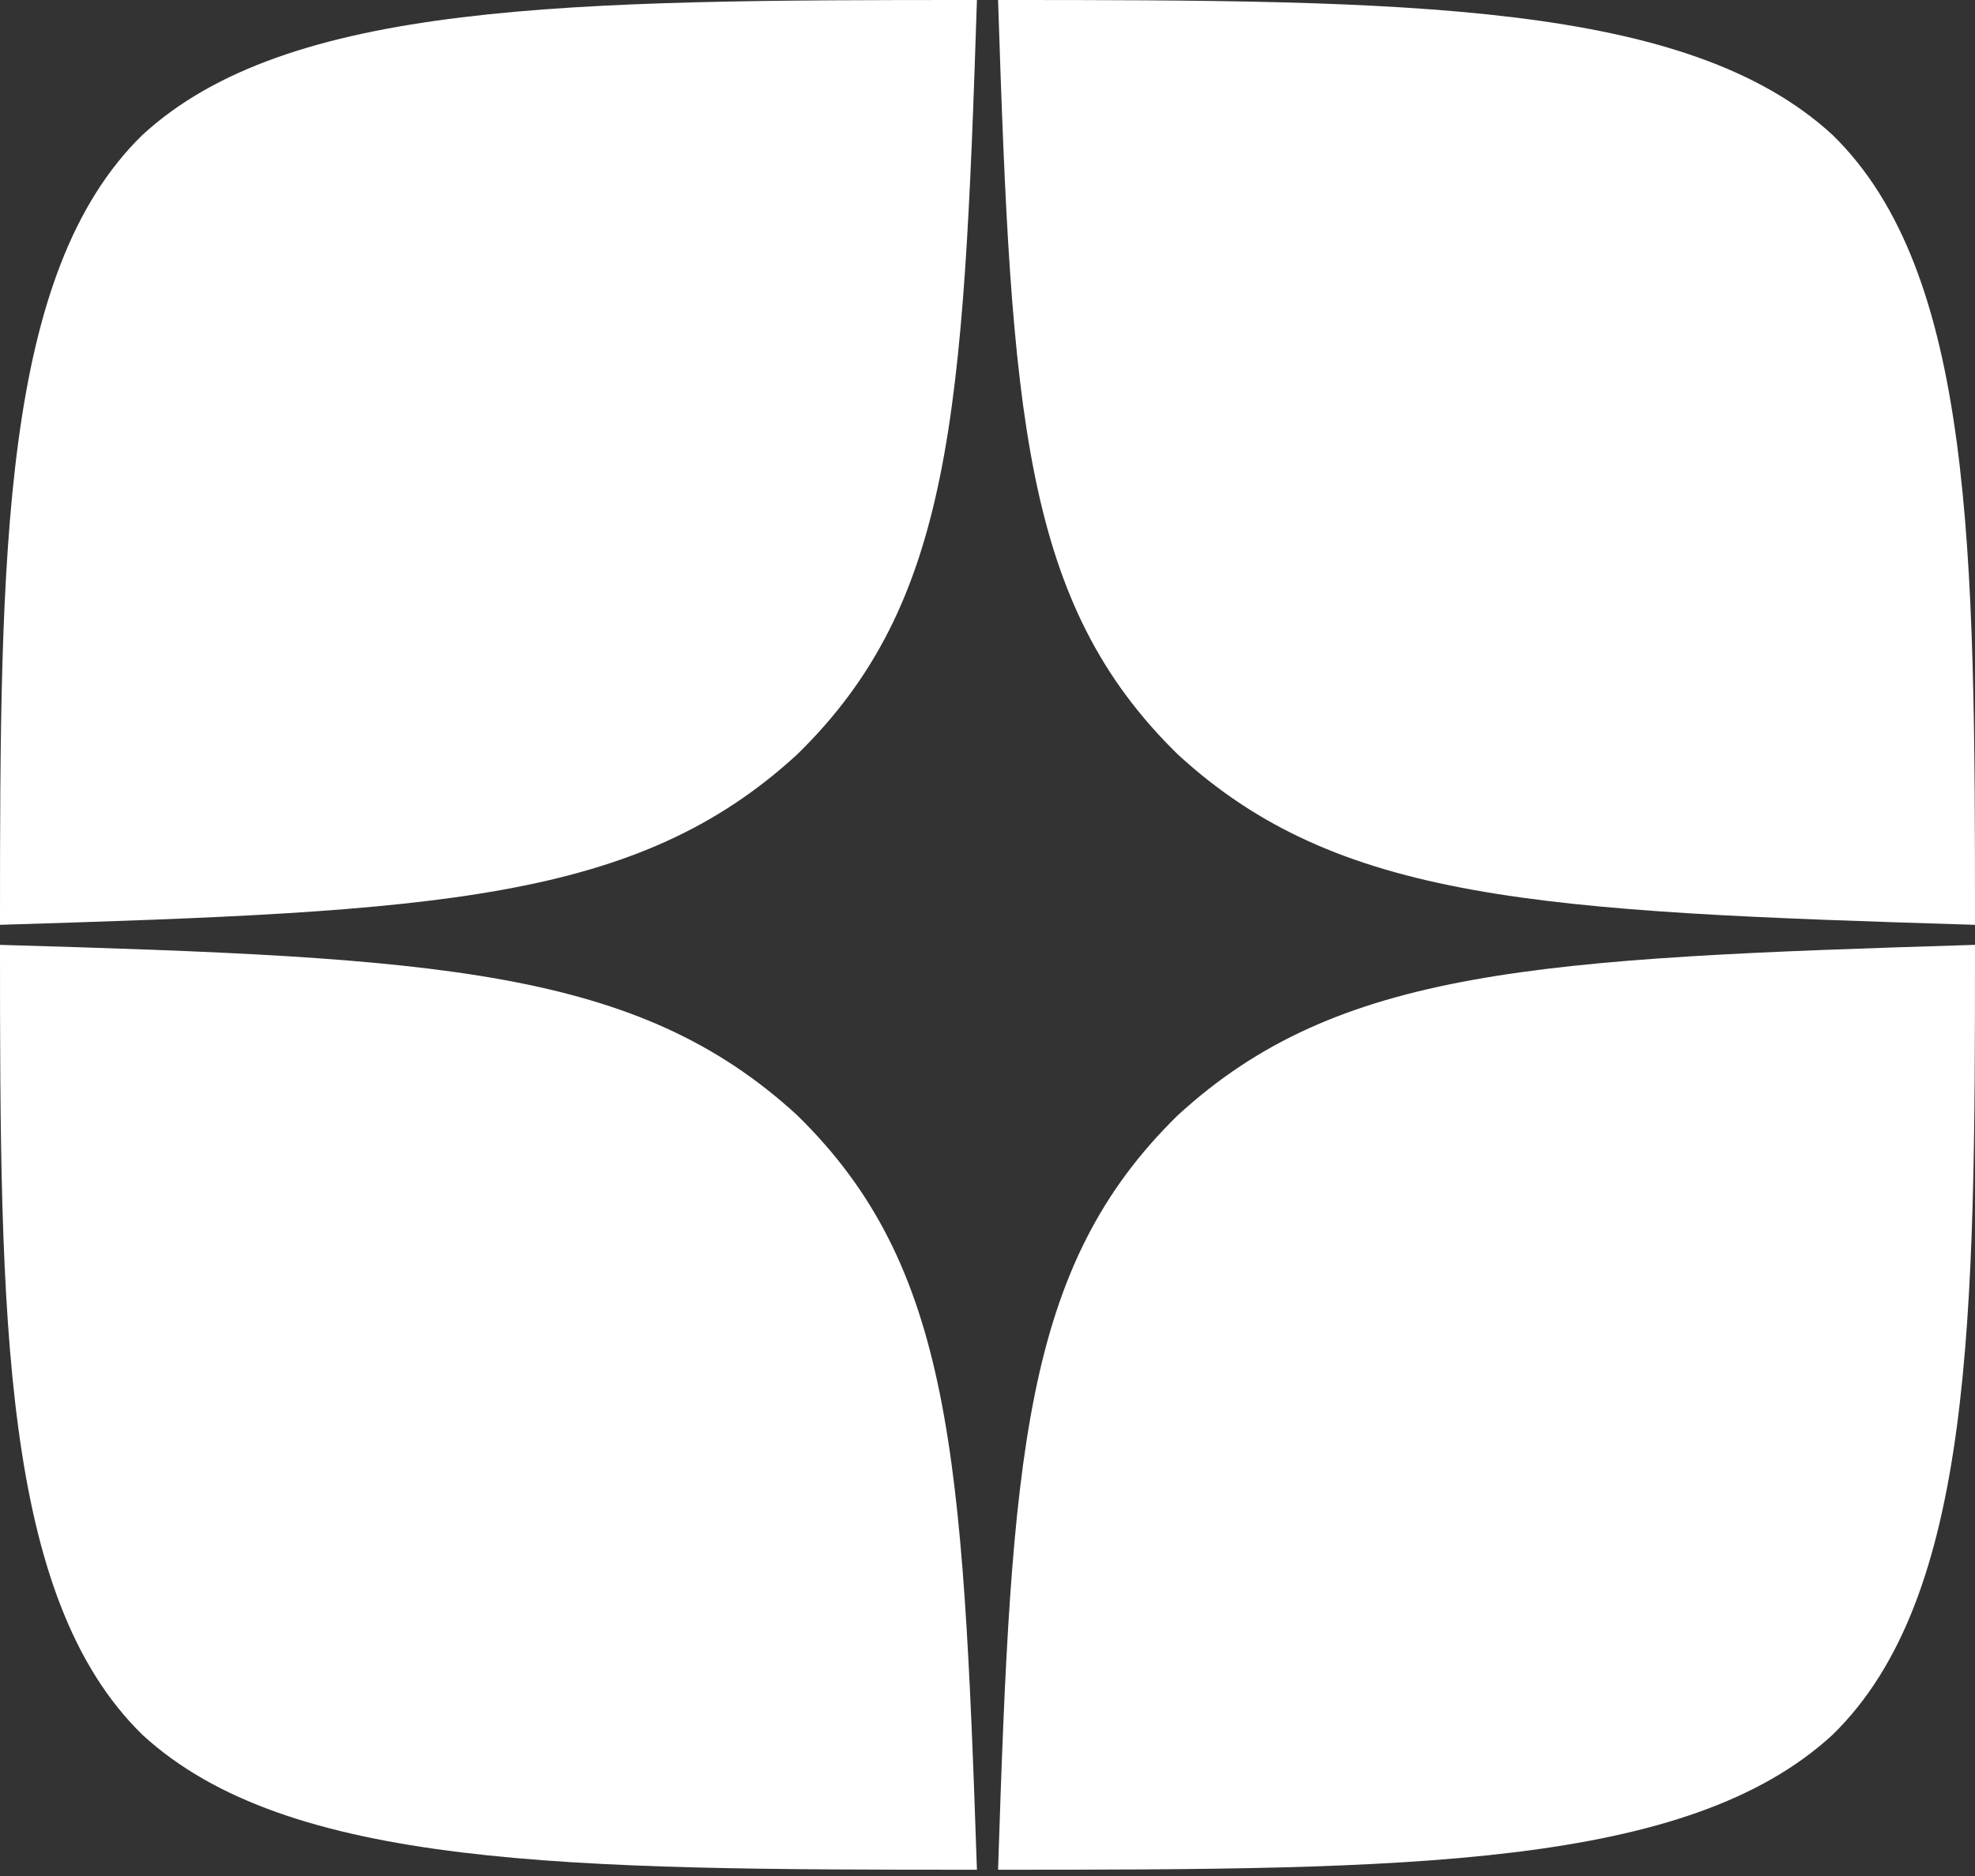 <svg width="40" height="38" viewBox="0 0 40 38" fill="none" xmlns="http://www.w3.org/2000/svg">
<rect x="0" y="0" width="40" height="38" fill="#333333" stroke="none"/>
<path d="M23.857 22.588C20.714 25.659 20.486 29.487 20.214 37.873C28.471 37.873 34.171 37.846 37.114 35.141C39.971 32.354 40 26.7 40 19.139C31.143 19.41 27.1 19.613 23.857 22.588ZM0 19.139C0 26.7 0.029 32.354 2.886 35.141C5.829 37.846 11.529 37.873 19.786 37.873C19.5 29.487 19.286 25.659 16.143 22.588C12.9 19.613 8.857 19.396 0 19.139ZM19.786 0C11.543 0 5.829 0.027 2.886 2.732C0.029 5.519 0 11.172 0 18.733C8.857 18.463 12.9 18.26 16.143 15.284C19.286 12.214 19.514 8.386 19.786 0ZM23.857 15.284C20.714 12.214 20.486 8.386 20.214 0C28.471 0 34.171 0.027 37.114 2.732C39.971 5.519 40 11.172 40 18.733C31.143 18.463 27.1 18.26 23.857 15.284Z" fill="white"/>
</svg>
